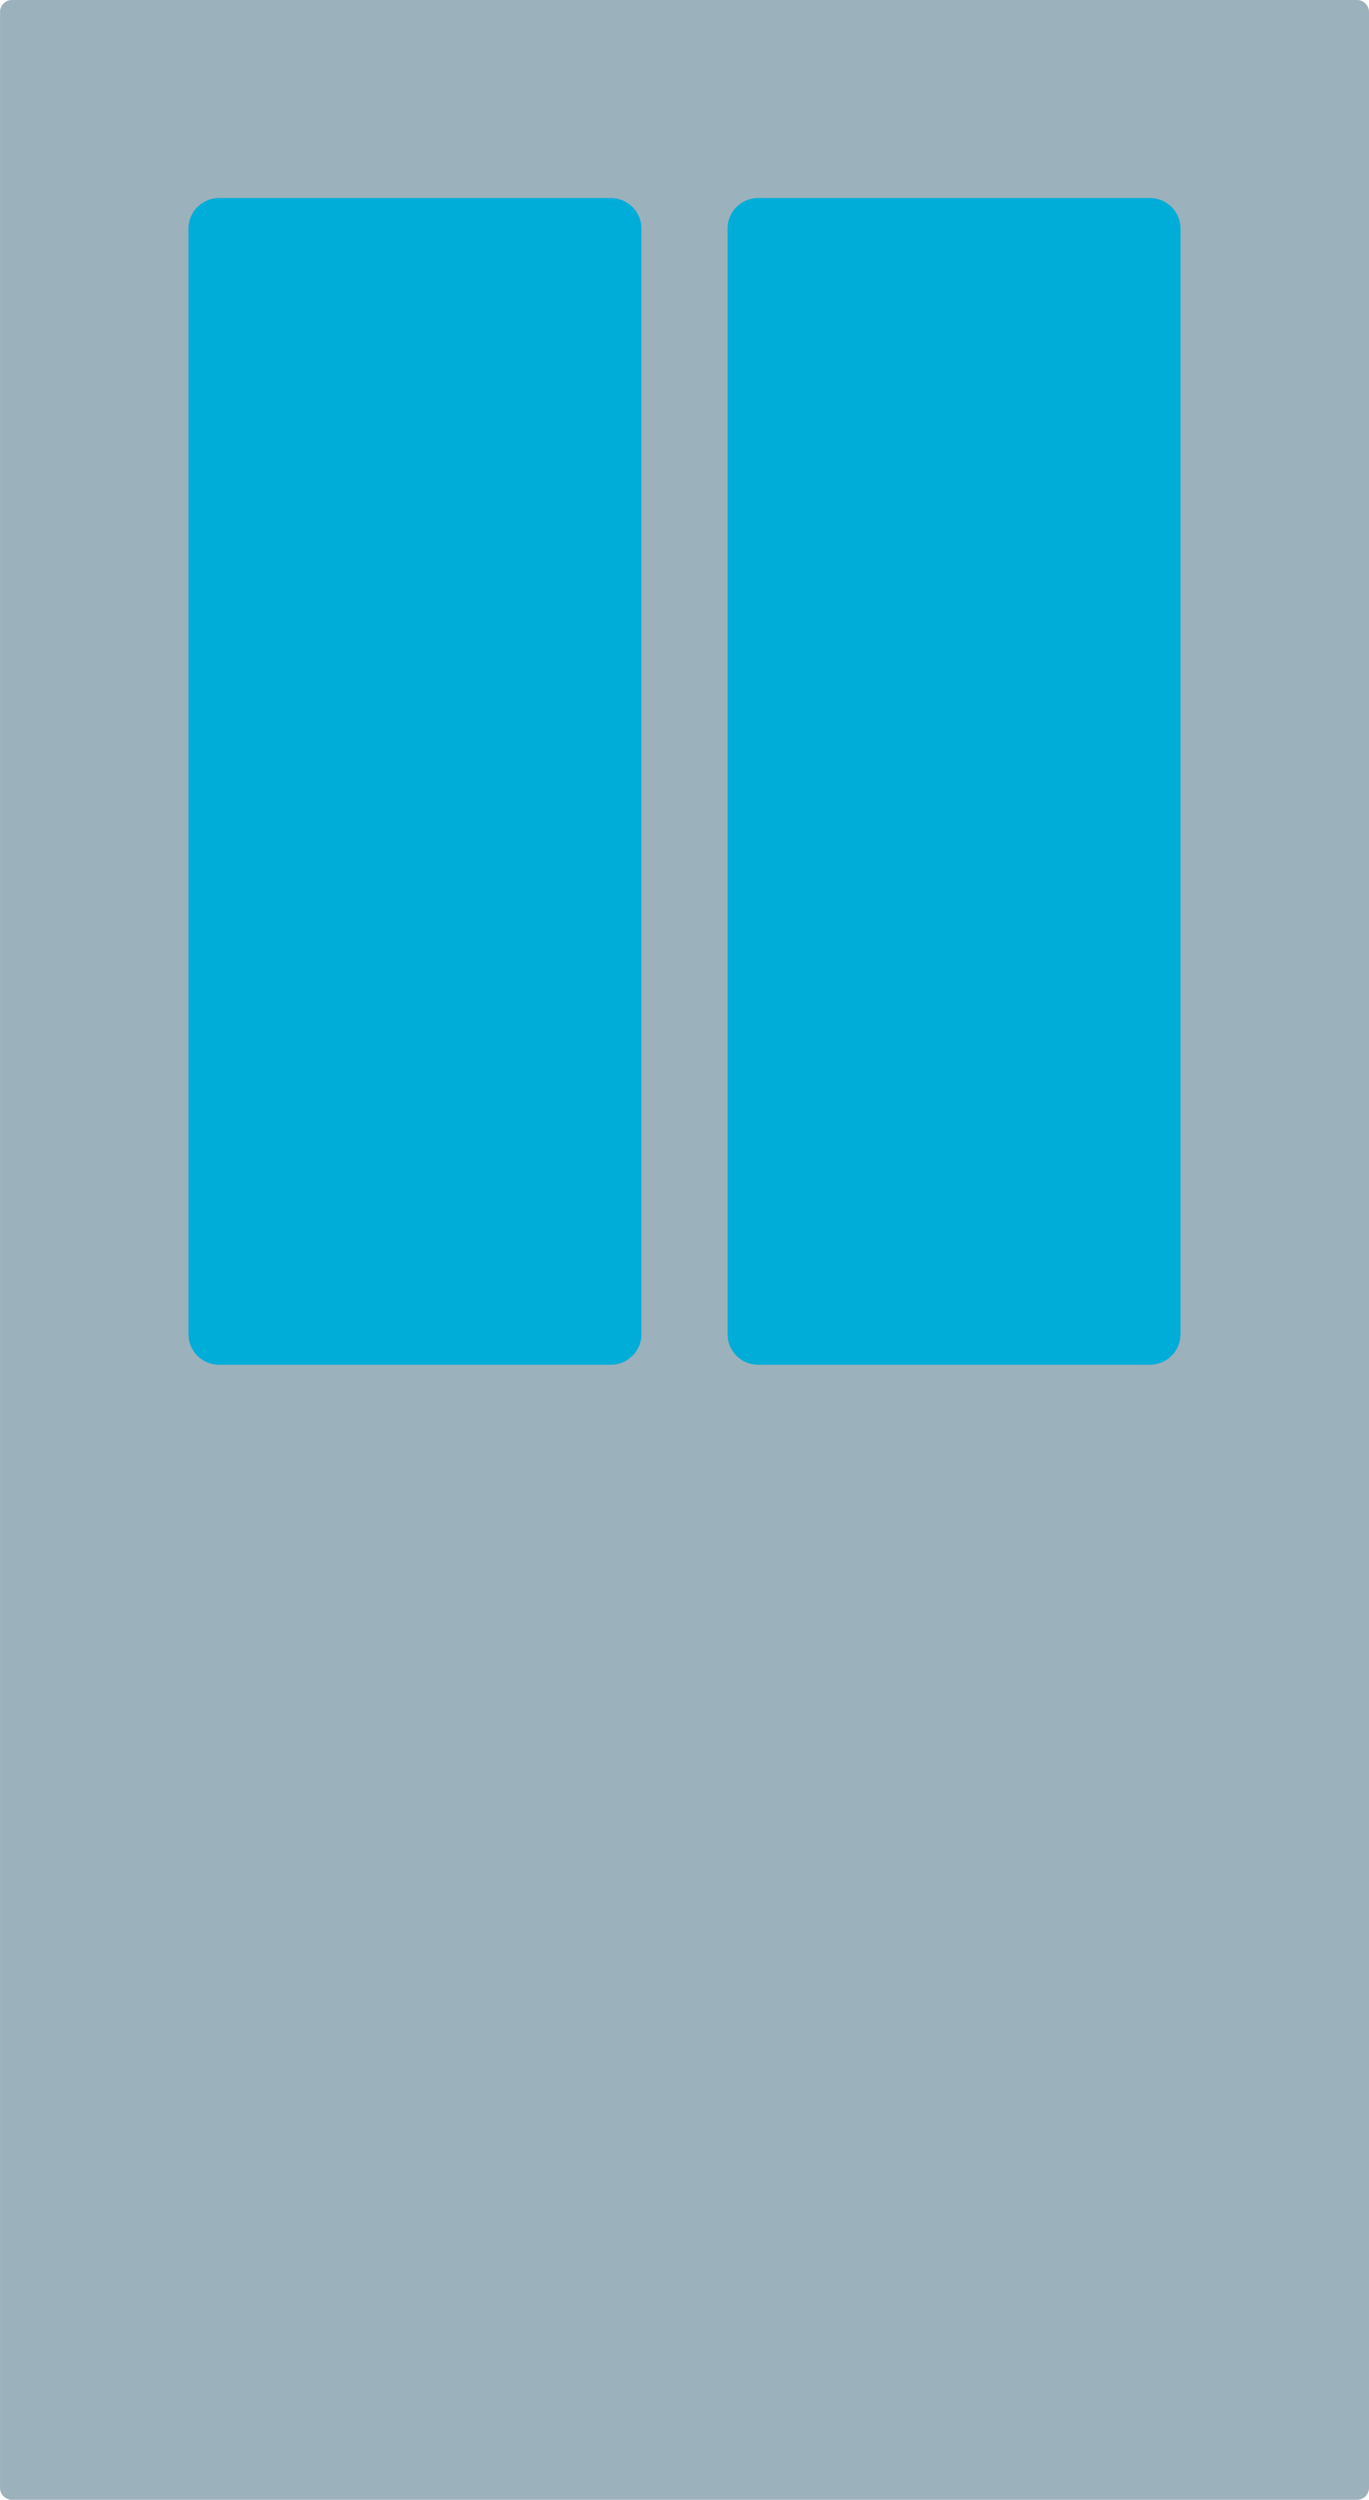 <svg xmlns="http://www.w3.org/2000/svg" width="57.875" height="105.648" viewBox="0 0 57.875 105.648">
  <g id="グループ_51389" data-name="グループ 51389" transform="translate(-1969.043 -582.524)">
    <path id="パス_45585" data-name="パス 45585" d="M1462.441,496.261h-56.854a.51.51,0,0,1-.51-.508V391.121a.509.509,0,0,1,.51-.508h56.854a.509.509,0,0,1,.51.508V495.752a.51.51,0,0,1-.51.508" transform="translate(563.967 191.911)" fill="#9bb1bc"/>
    <path id="パス_45586" data-name="パス 45586" d="M1428.216,445.4h-16.58a1.291,1.291,0,0,1-1.284-1.3V397.394a1.291,1.291,0,0,1,1.284-1.3h16.58a1.291,1.291,0,0,1,1.284,1.3V444.1a1.291,1.291,0,0,1-1.284,1.3" transform="translate(566.659 194.801)" fill="#00acd8"/>
    <path id="パス_45587" data-name="パス 45587" d="M1443.306,445.4h-16.58a1.291,1.291,0,0,1-1.284-1.3V397.394a1.291,1.291,0,0,1,1.284-1.3h16.58a1.291,1.291,0,0,1,1.284,1.3V444.1a1.291,1.291,0,0,1-1.284,1.3" transform="translate(574.359 194.801)" fill="#00acd8"/>
  </g>
</svg>
